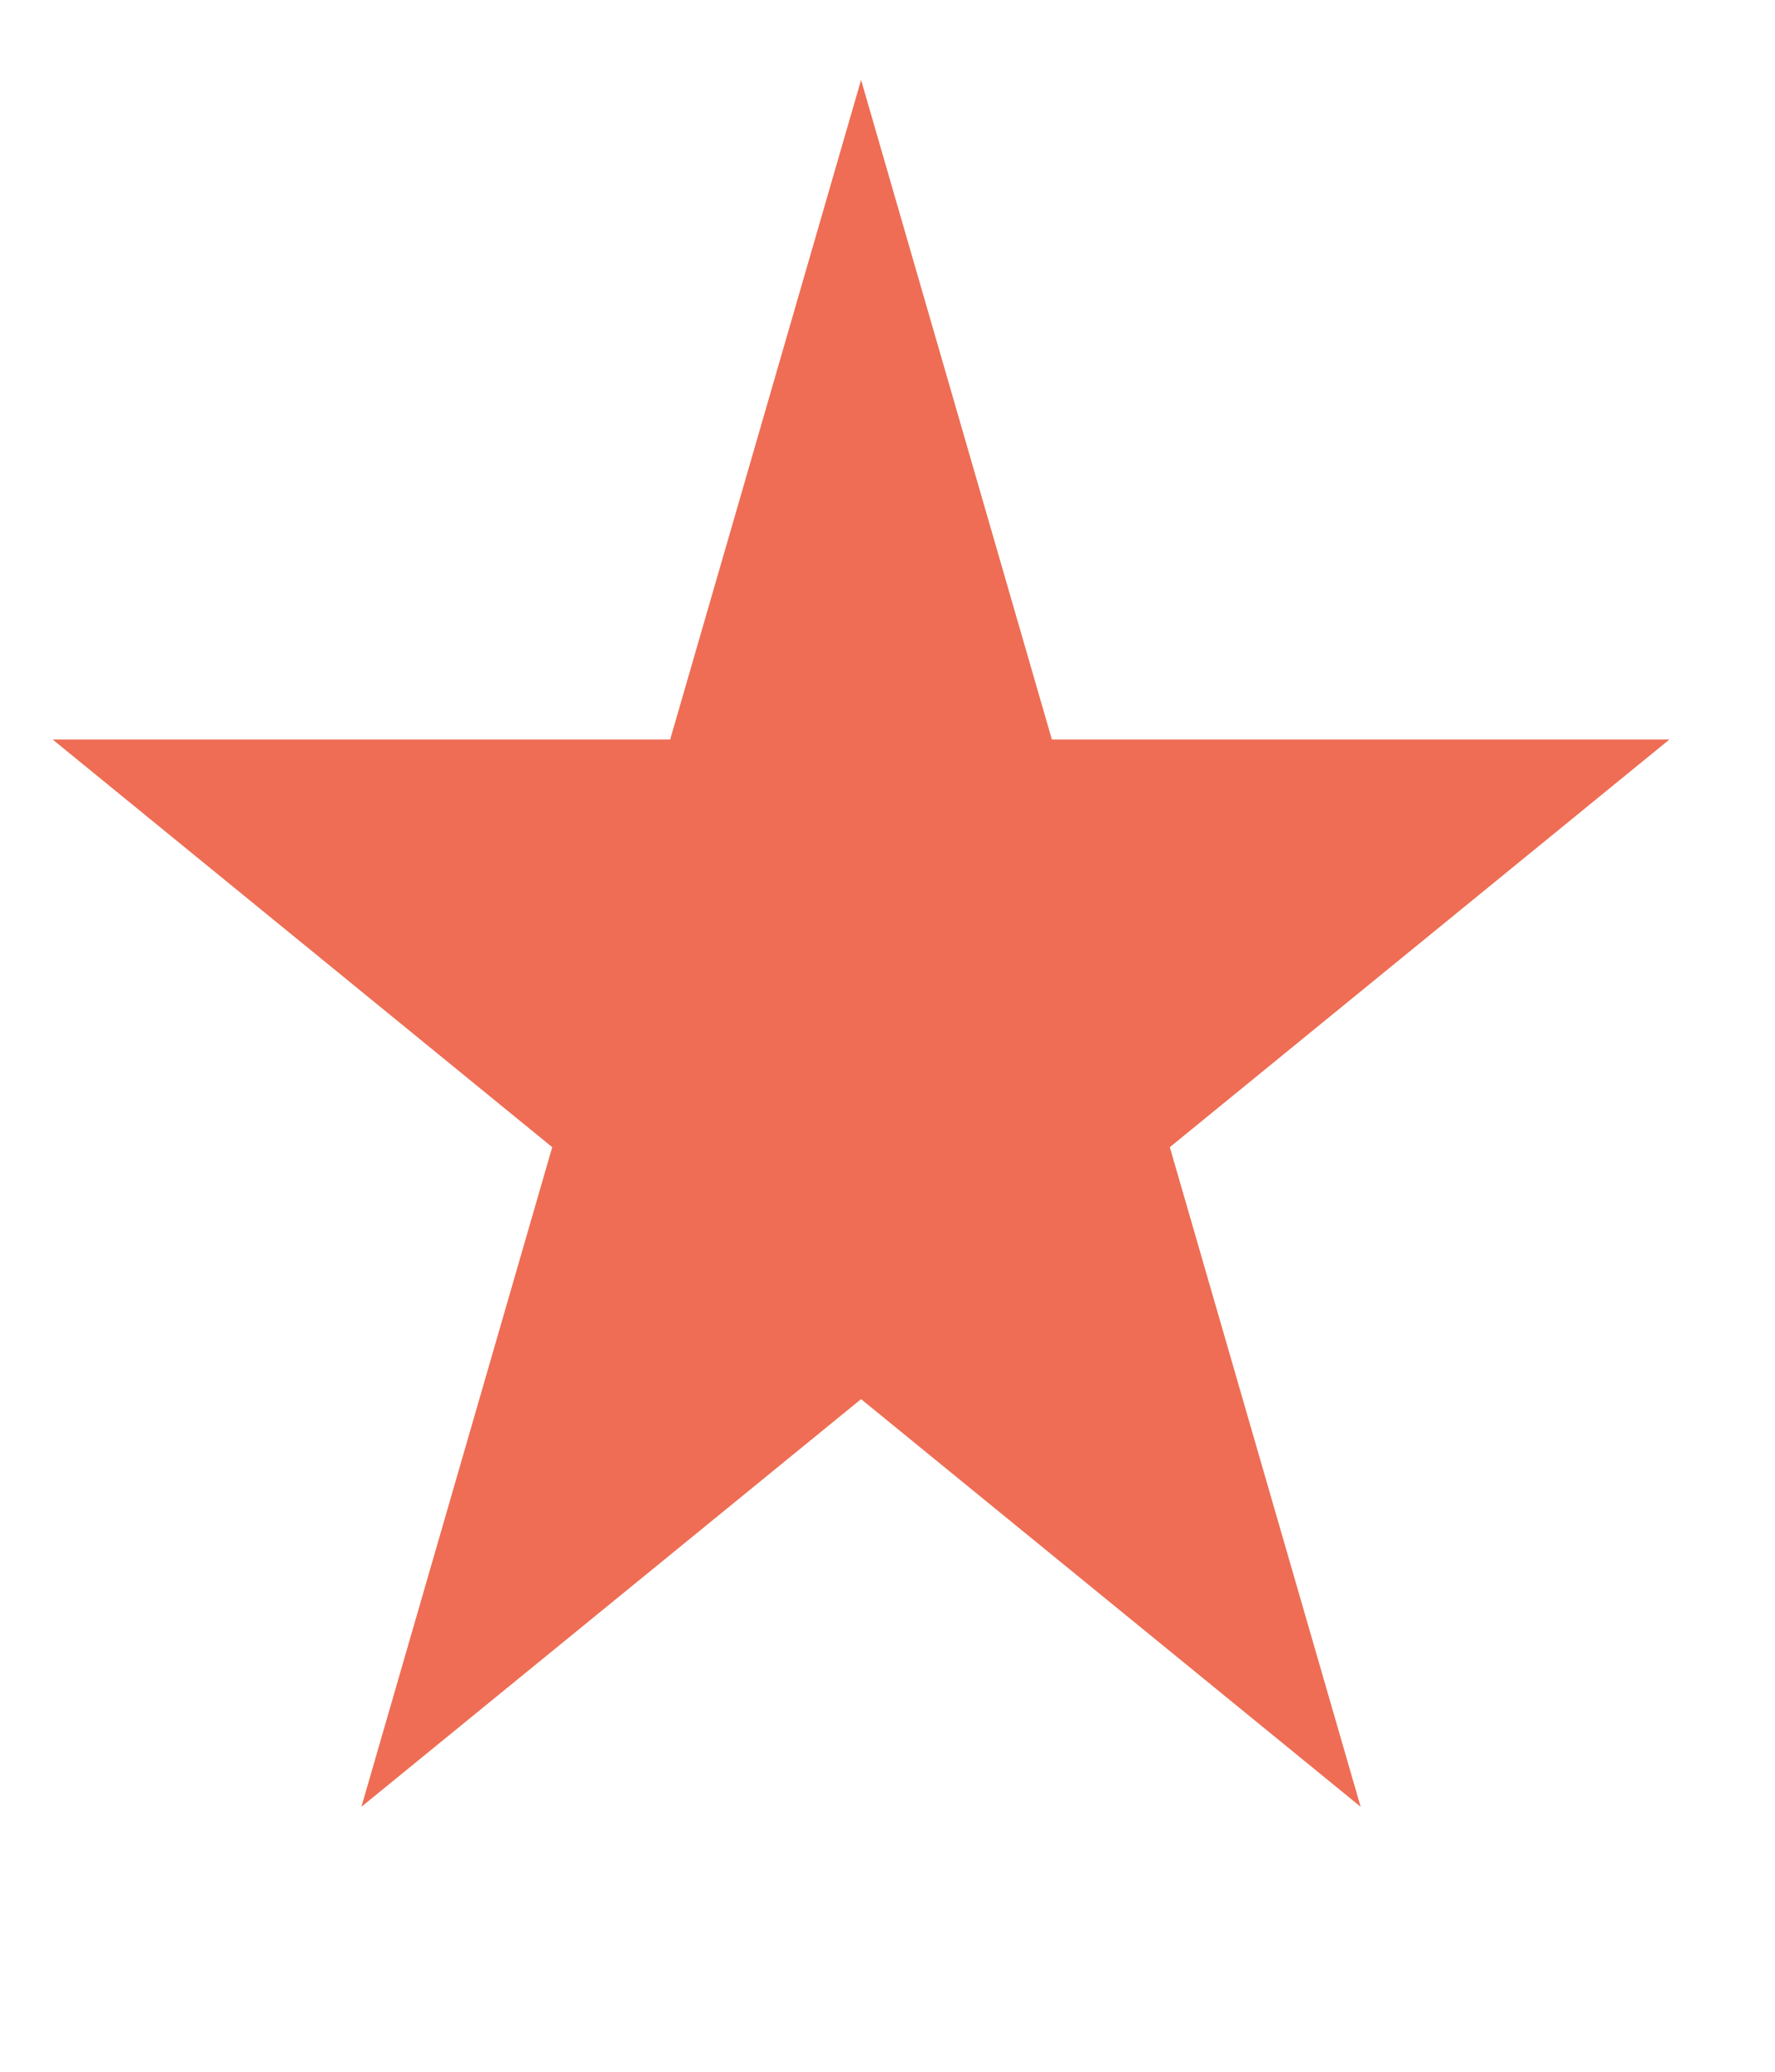 <svg width="18" height="21" viewBox="0 0 18 21" fill="none" xmlns="http://www.w3.org/2000/svg">
<path d="M8.732 0.81L10.667 7.496H16.929L11.863 11.628L13.798 18.314L8.732 14.182L3.665 18.314L5.6 11.628L0.534 7.496H6.796L8.732 0.81Z" fill="#EE6D54"/>
</svg>
